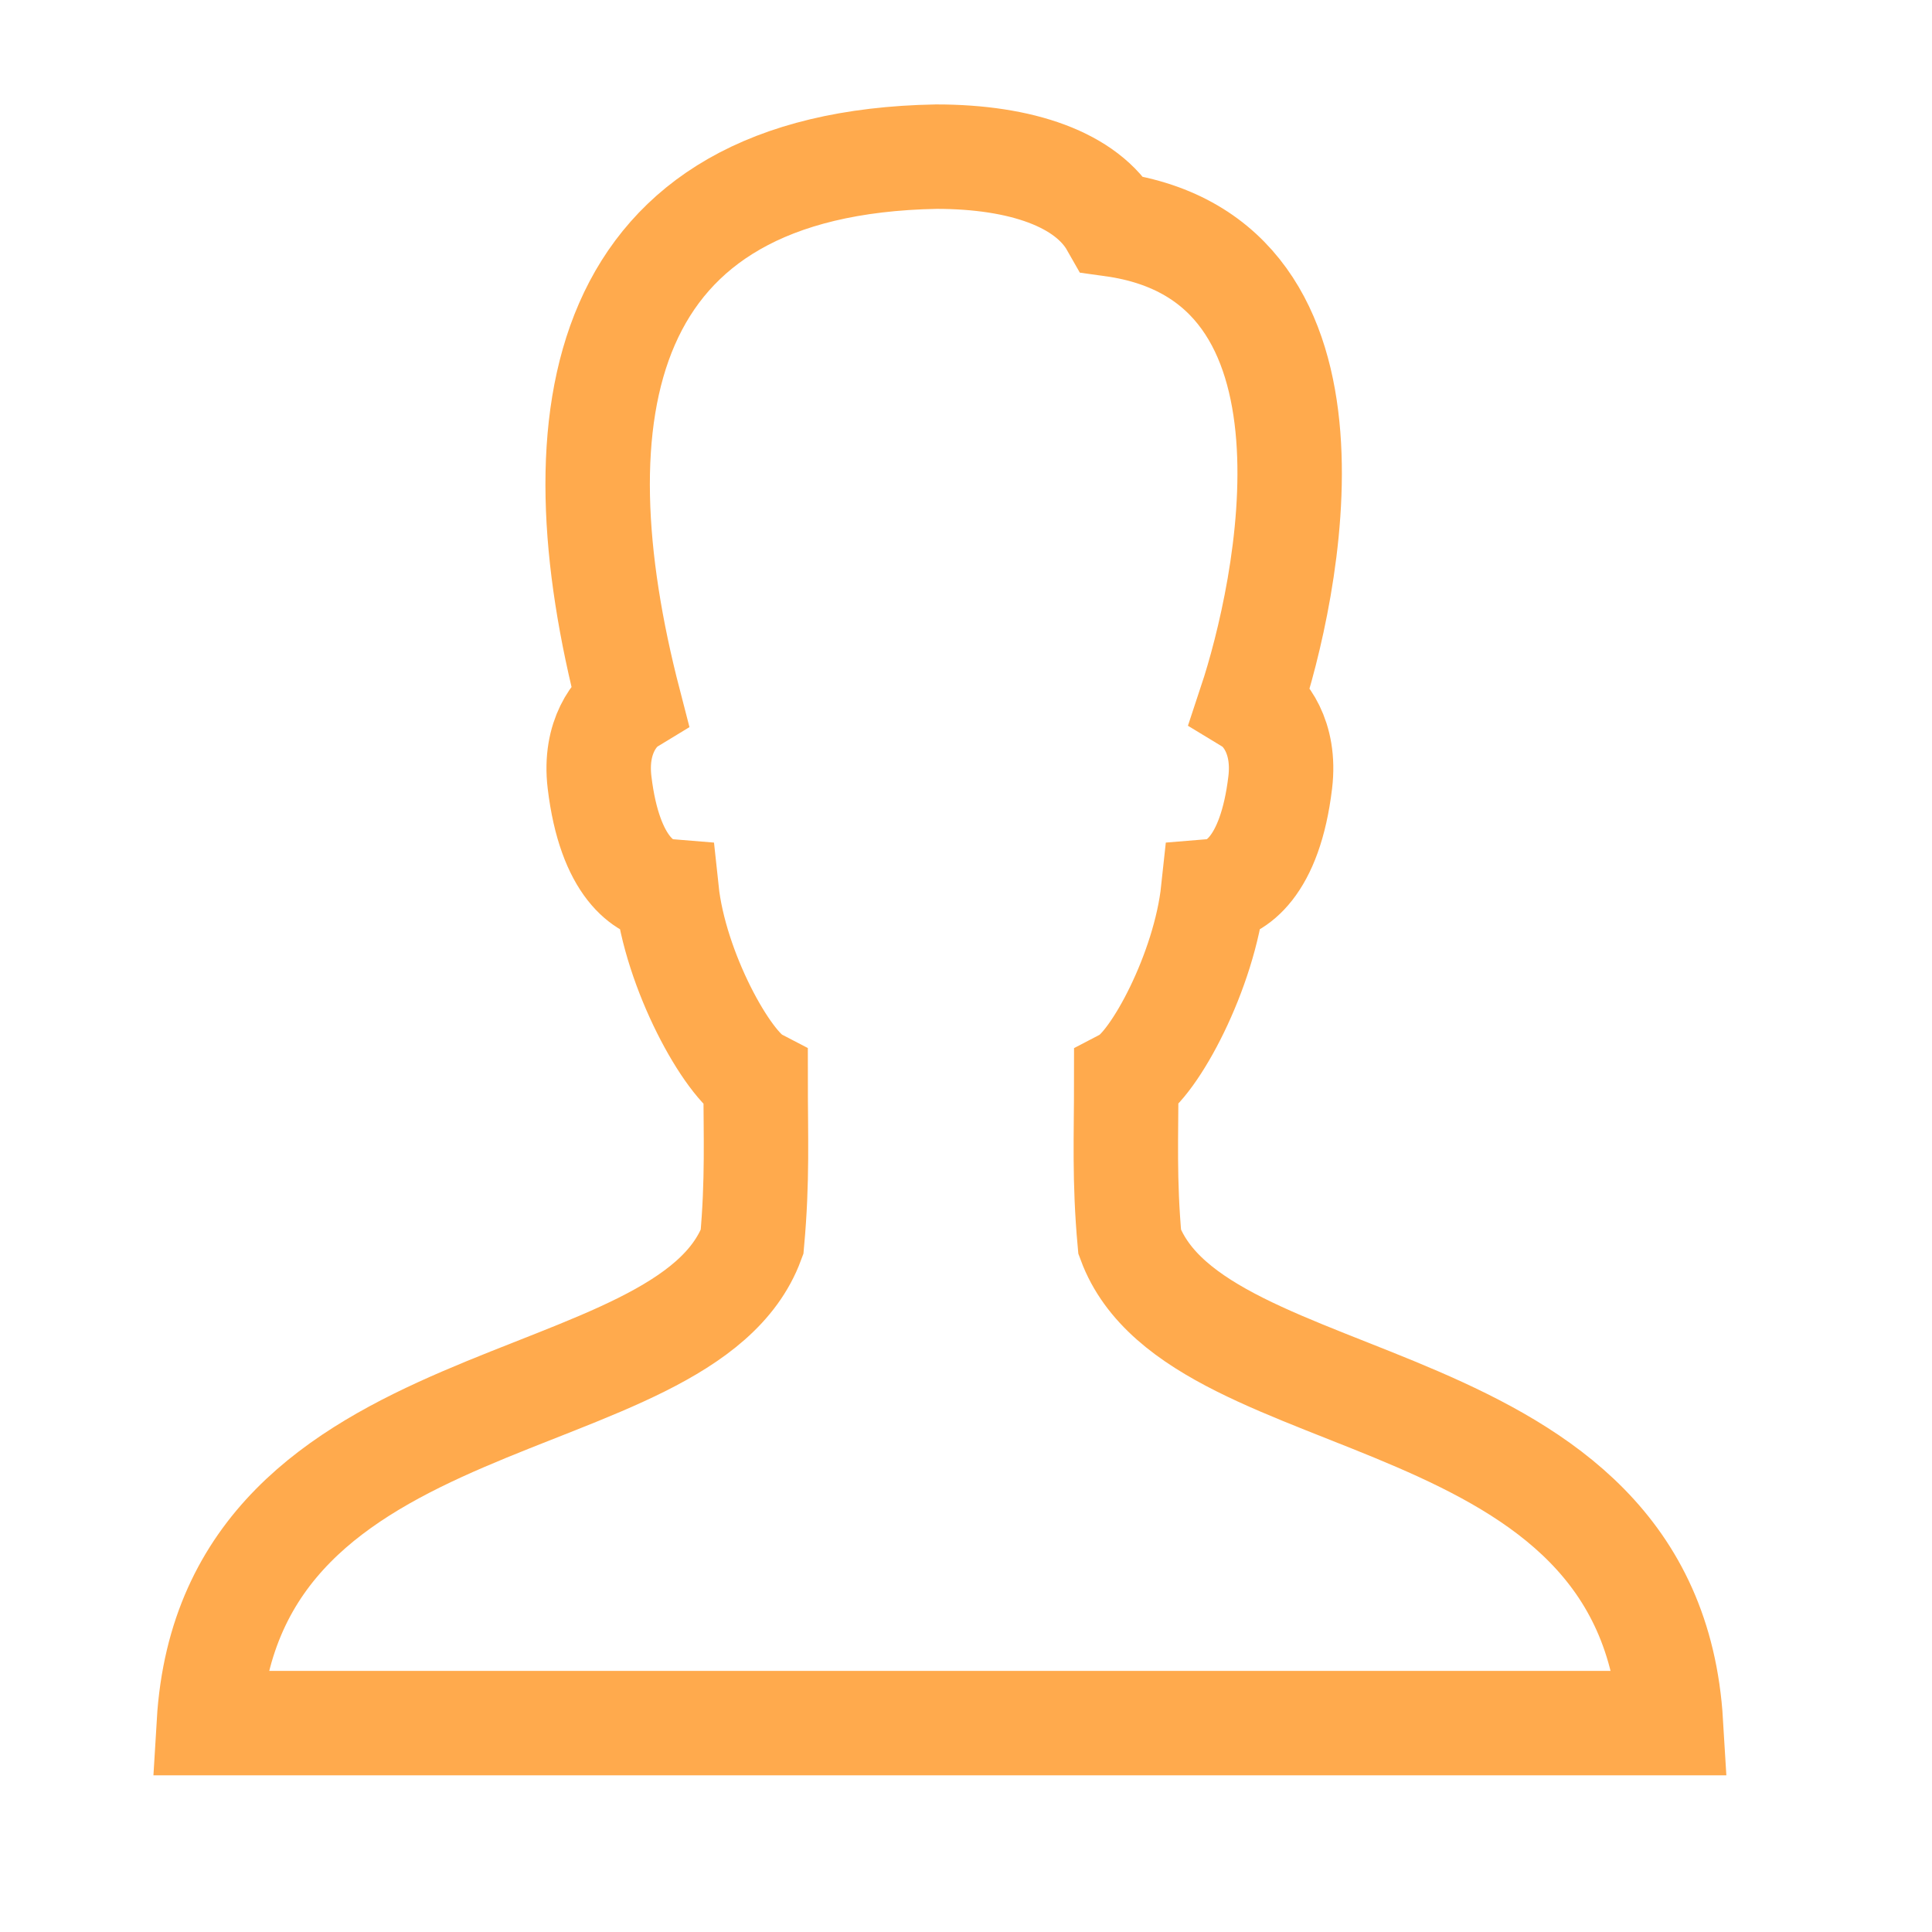 <?xml version="1.0" encoding="UTF-8"?>
<svg width="37px" height="37px" viewBox="0 0 37 37" version="1.1" xmlns="http://www.w3.org/2000/svg" xmlns:xlink="http://www.w3.org/1999/xlink">
    <title>172625_male_user_icon</title>
    <g id="Page-1" stroke="none" stroke-width="1" fill="none" fill-rule="evenodd">
        <g id="Home--V1.5A" transform="translate(-1040, -1305)">
            <g id="Booking-Widget" transform="translate(540, 1276)">
                <g id="Imput-Copy-2" transform="translate(500, 24.5)">
                    <g id="172625_male_user_icon" transform="translate(0, 4.5)">
                        <rect id="Rectangle" x="0" y="0" width="37" height="37"></rect>
                        <path d="M21.635,23.786 C21.527,22.595 21.569,21.764 21.569,20.676 C22.106,20.393 23.07,18.589 23.233,17.065 C23.656,17.03 24.323,16.617 24.518,14.983 C24.623,14.106 24.205,13.613 23.95,13.458 C24.638,11.383 26.068,4.963 21.306,4.299 C20.816,3.437 19.561,3 17.931,3 C11.407,3.12 10.62,7.939 12.05,13.458 C11.796,13.613 11.377,14.106 11.482,14.983 C11.678,16.617 12.344,17.03 12.767,17.065 C12.929,18.588 13.931,20.393 14.471,20.676 C14.471,21.764 14.511,22.595 14.403,23.786 C13.113,27.266 4.402,26.289 4,33 L32,33 C31.598,26.289 22.926,27.266 21.635,23.786 Z" id="Path" stroke="#FFAA4D" stroke-width="2" fill-rule="nonzero"></path>
                    </g>
                </g>
            </g>
        </g>
    </g>
</svg>